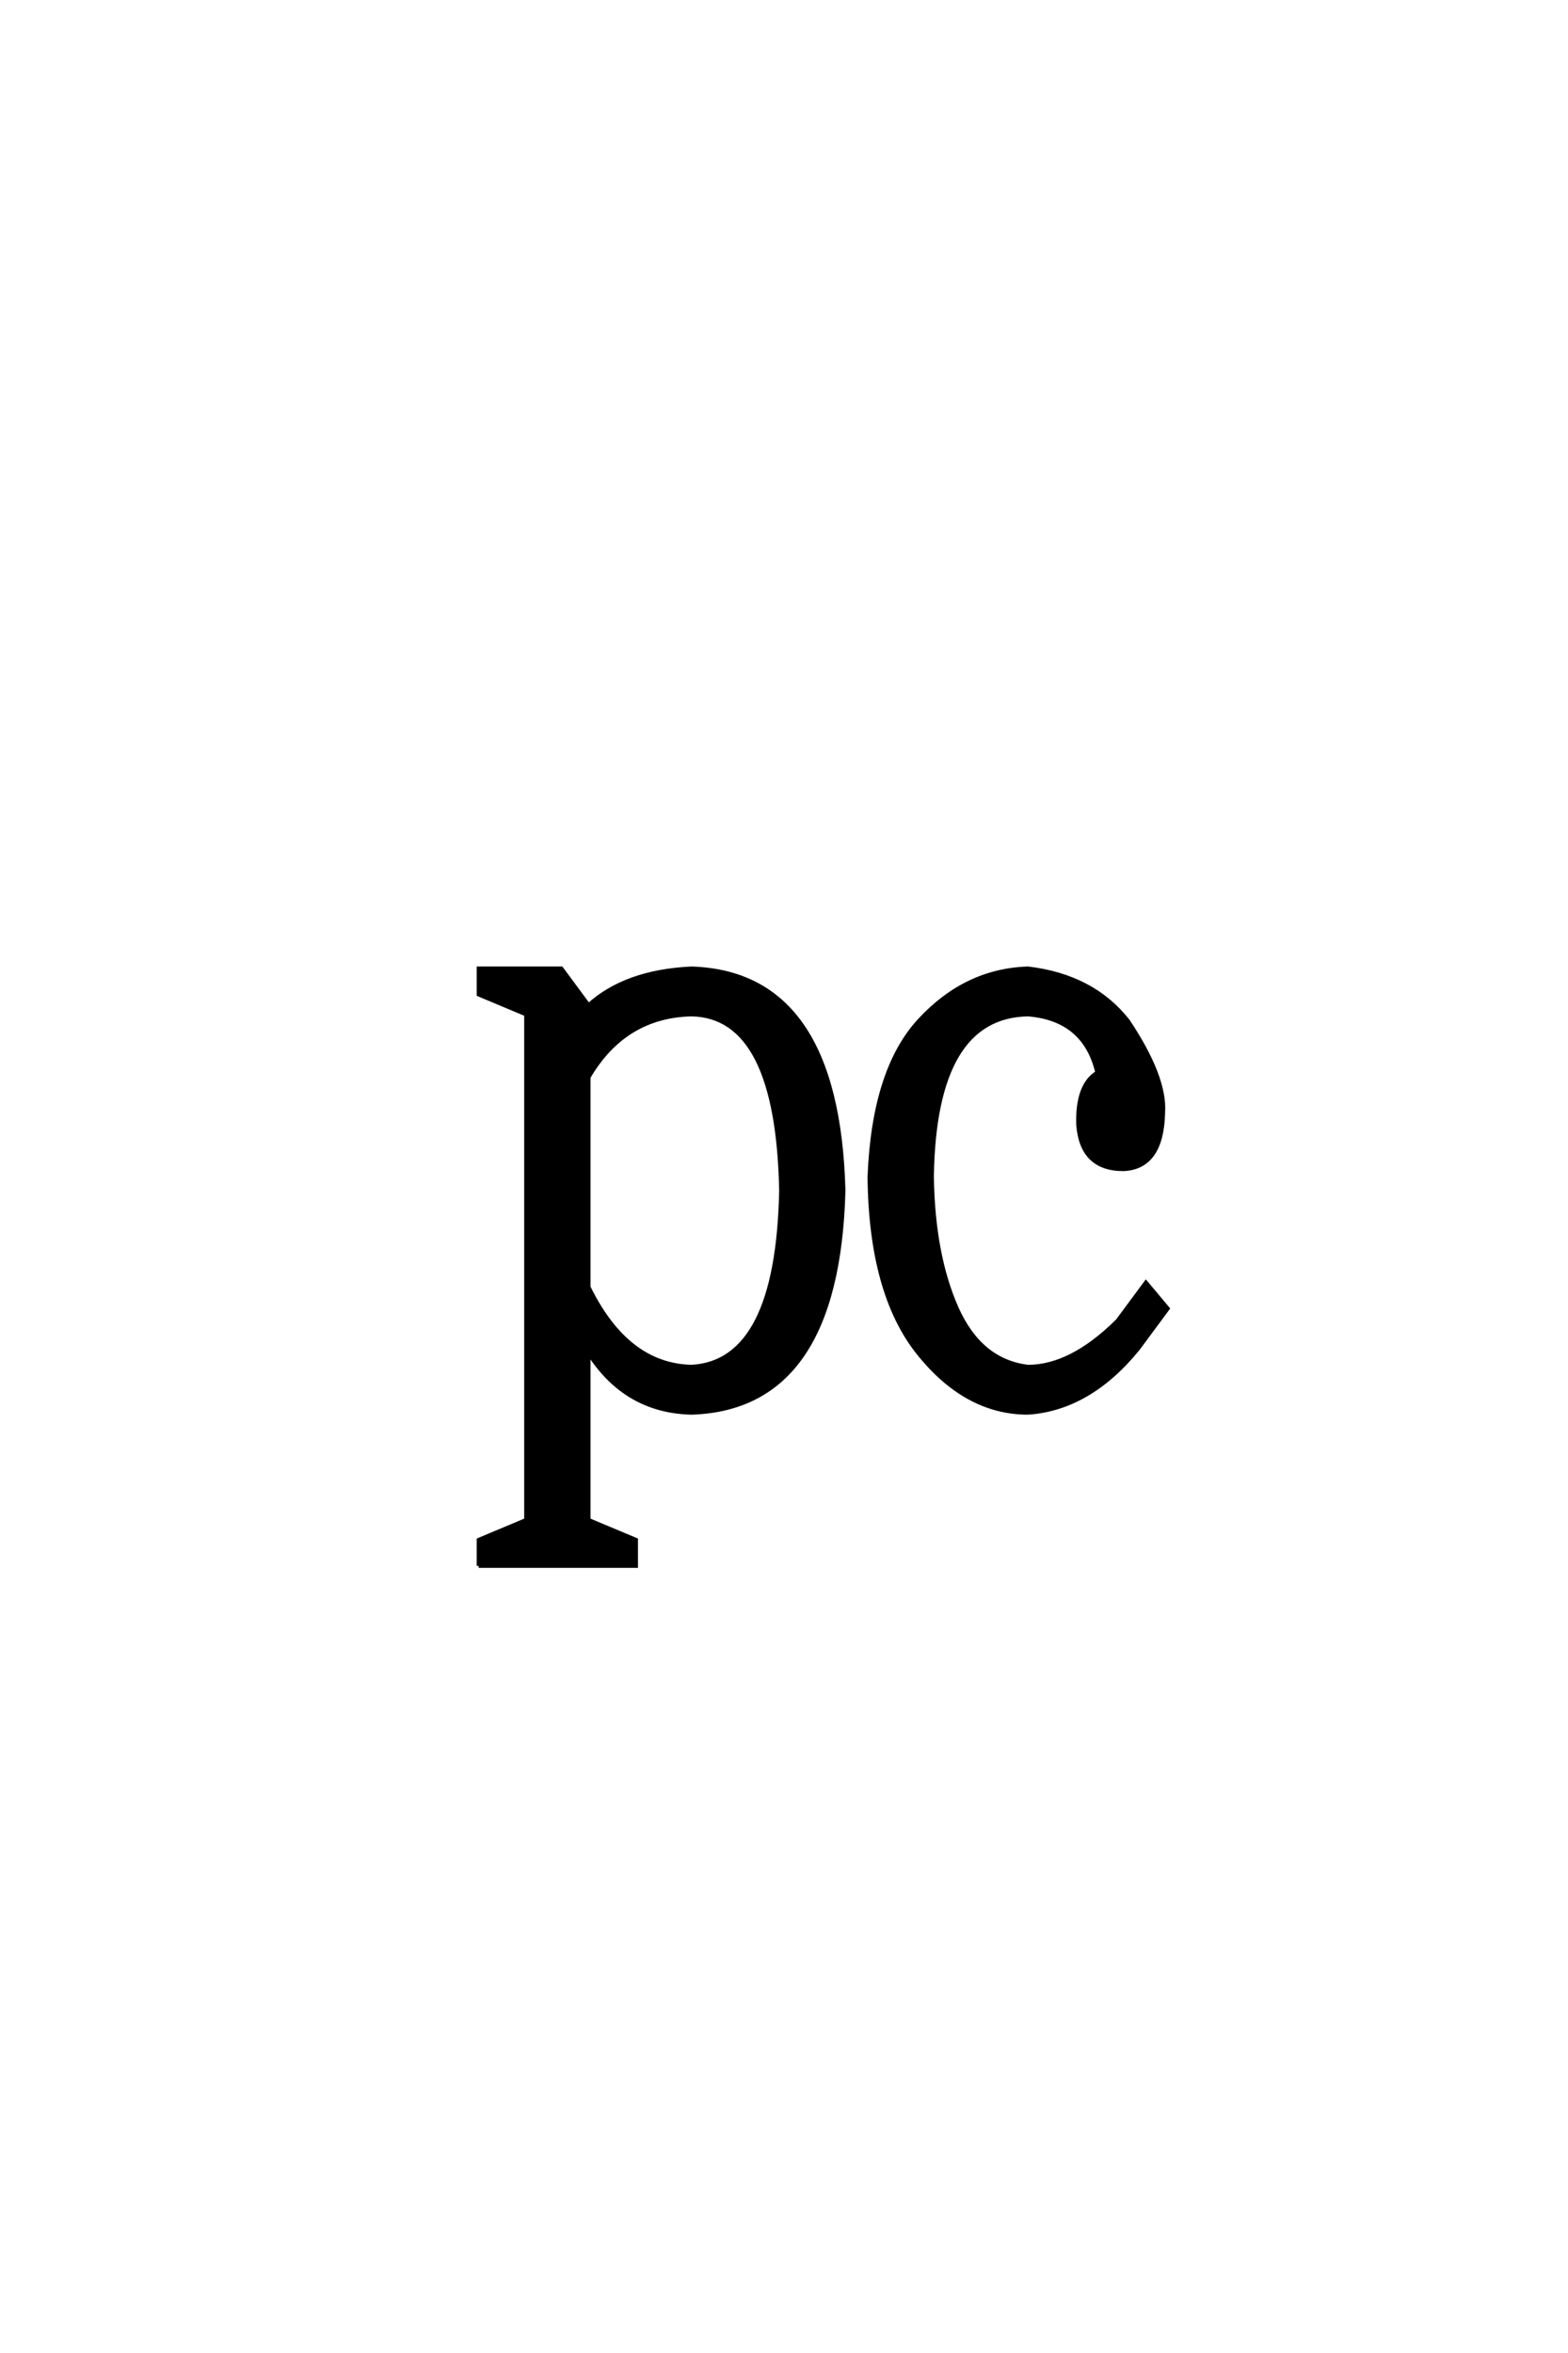 <?xml version='1.0' encoding='UTF-8'?>
<!DOCTYPE svg PUBLIC "-//W3C//DTD SVG 1.0//EN"
"http://www.w3.org/TR/2001/REC-SVG-20010904/DTD/svg10.dtd">

<svg xmlns='http://www.w3.org/2000/svg' version='1.0' width='40.0' height='60.0'>

 <g transform='scale(0.1 -0.1) translate(110.0 -370.0)'>
  <path d='M12.109 -29.297
L12.109 -22.656
L24.219 -17.578
L24.219 111.328
L12.109 116.406
L12.109 123.047
L33.203 123.047
L40.141 113.672
Q49.609 122.266 66.406 123.047
Q103.719 121.875 105.172 66.406
Q103.719 10.938 66.406 9.766
Q49.609 10.156 40.141 25
L40.141 -17.578
L52.25 -22.656
L52.25 -29.297
L12.109 -29.297
L12.109 -29.297
M152.25 9.766
Q136.422 9.766 124.266 25
Q112.109 40.234 111.812 69.922
Q112.891 97.266 124.656 109.906
Q136.422 122.562 152.25 123.047
Q168.75 121.094 177.734 109.672
Q187.312 95.312 186.719 86.328
Q186.422 72.266 176.562 71.875
Q165.922 71.875 165.047 83.203
Q164.75 93.359 169.922 96.484
Q166.703 110.156 152.25 111.328
Q128.328 110.938 127.734 69.922
Q128.031 50 134.031 36.469
Q140.047 22.953 152.25 21.484
Q163.281 21.484 175.094 33.203
L182.328 42.969
L187.891 36.328
L180.375 26.172
Q167.969 10.844 152.25 9.766
Q167.969 10.844 152.25 9.766
M66.406 21.484
Q88.375 22.656 89.266 66.406
Q88.375 110.938 66.406 111.328
Q49.312 110.938 40.141 95.312
L40.141 41.797
Q49.906 21.875 66.406 21.484
' style='fill: #000000; stroke: #000000'/>
 </g>
</svg>
